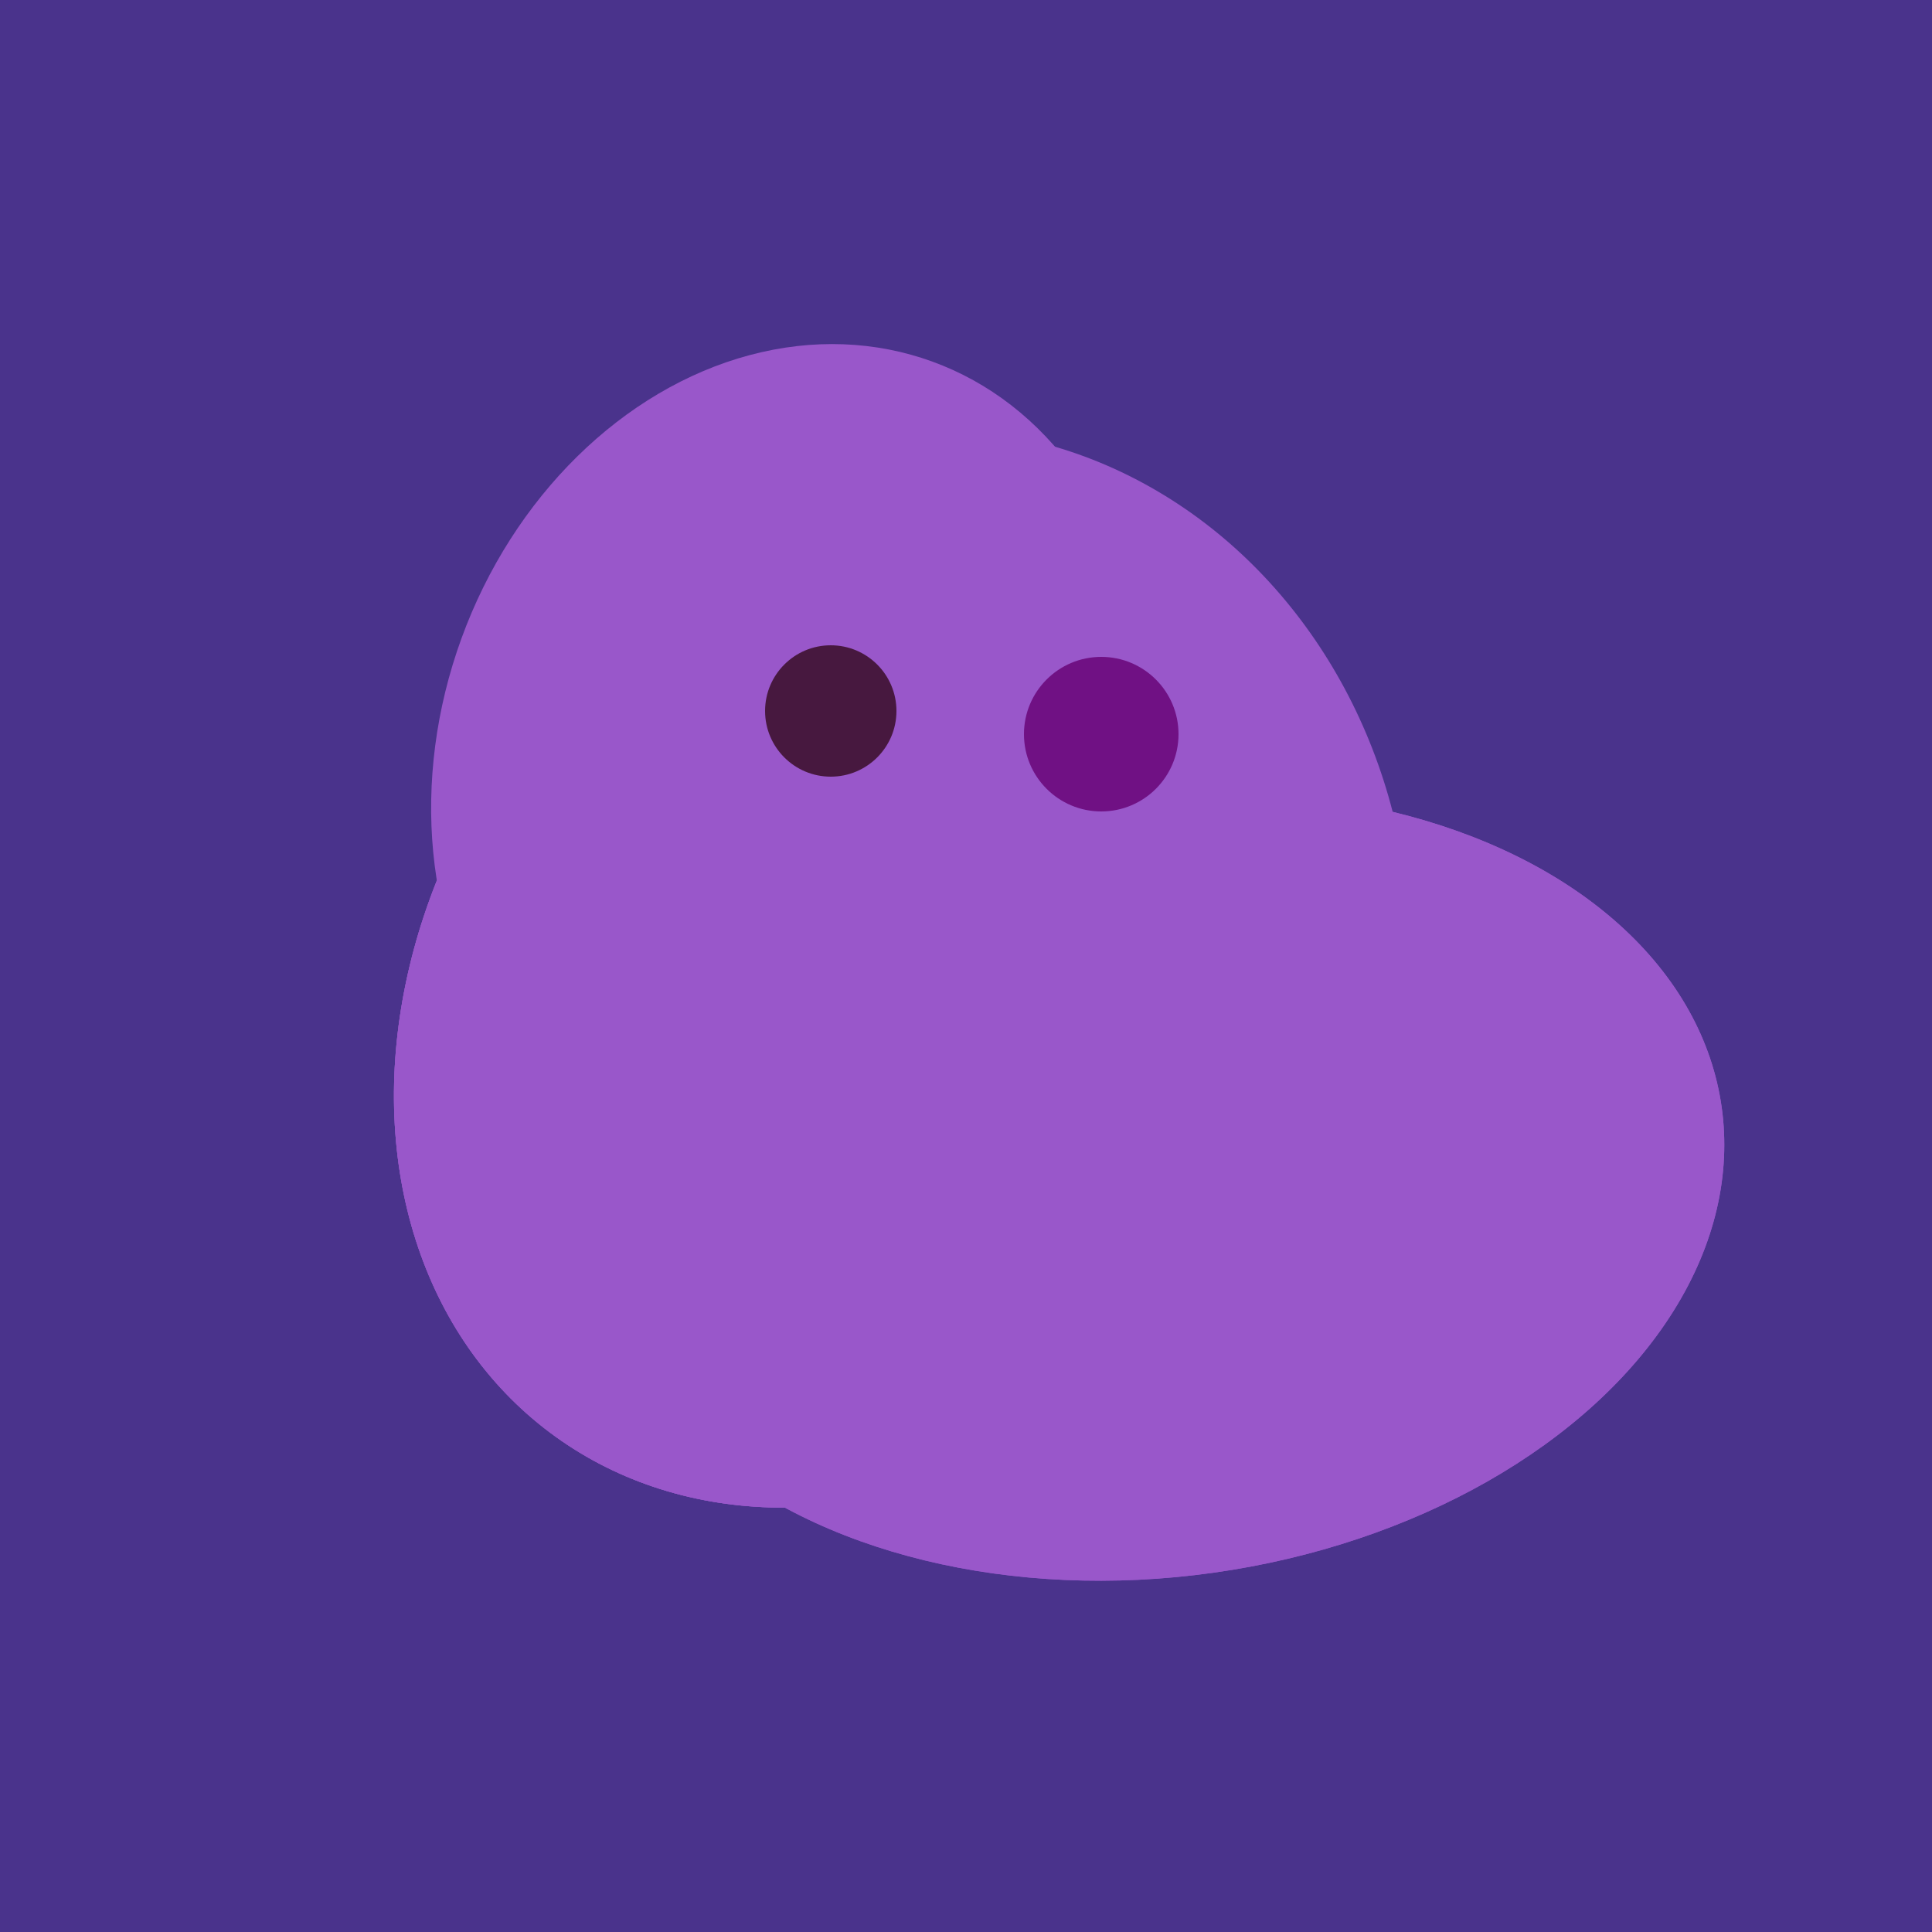 <svg width="500" height="500" xmlns="http://www.w3.org/2000/svg"><rect width="500" height="500" fill="#4a338c"/><ellipse cx="204" cy="196" rx="90" ry="109" transform="rotate(20, 204, 196)" fill="rgb(153,87,202)"/><ellipse cx="201" cy="297" rx="71" ry="92" transform="rotate(224, 201, 297)" fill="rgb(153,87,202)"/><ellipse cx="243" cy="245" rx="122" ry="134" transform="rotate(176, 243, 245)" fill="rgb(153,87,202)"/><ellipse cx="227" cy="258" rx="141" ry="115" transform="rotate(307, 227, 258)" fill="rgb(153,87,202)"/><ellipse cx="300" cy="307" rx="101" ry="147" transform="rotate(262, 300, 307)" fill="rgb(153,87,202)"/><ellipse cx="239" cy="284" rx="67" ry="137" transform="rotate(151, 239, 284)" fill="rgb(153,87,202)"/><ellipse cx="227" cy="258" rx="141" ry="115" transform="rotate(307, 227, 258)" fill="rgb(153,87,202)"/><ellipse cx="300" cy="307" rx="101" ry="147" transform="rotate(262, 300, 307)" fill="rgb(153,87,202)"/><ellipse cx="239" cy="284" rx="67" ry="137" transform="rotate(151, 239, 284)" fill="rgb(153,87,202)"/><ellipse cx="227" cy="258" rx="141" ry="115" transform="rotate(307, 227, 258)" fill="rgb(153,87,202)"/><circle cx="215" cy="184" r="17" fill="rgb(71,24,63)" /><circle cx="285" cy="190" r="20" fill="rgb(112,17,132)" /></svg>